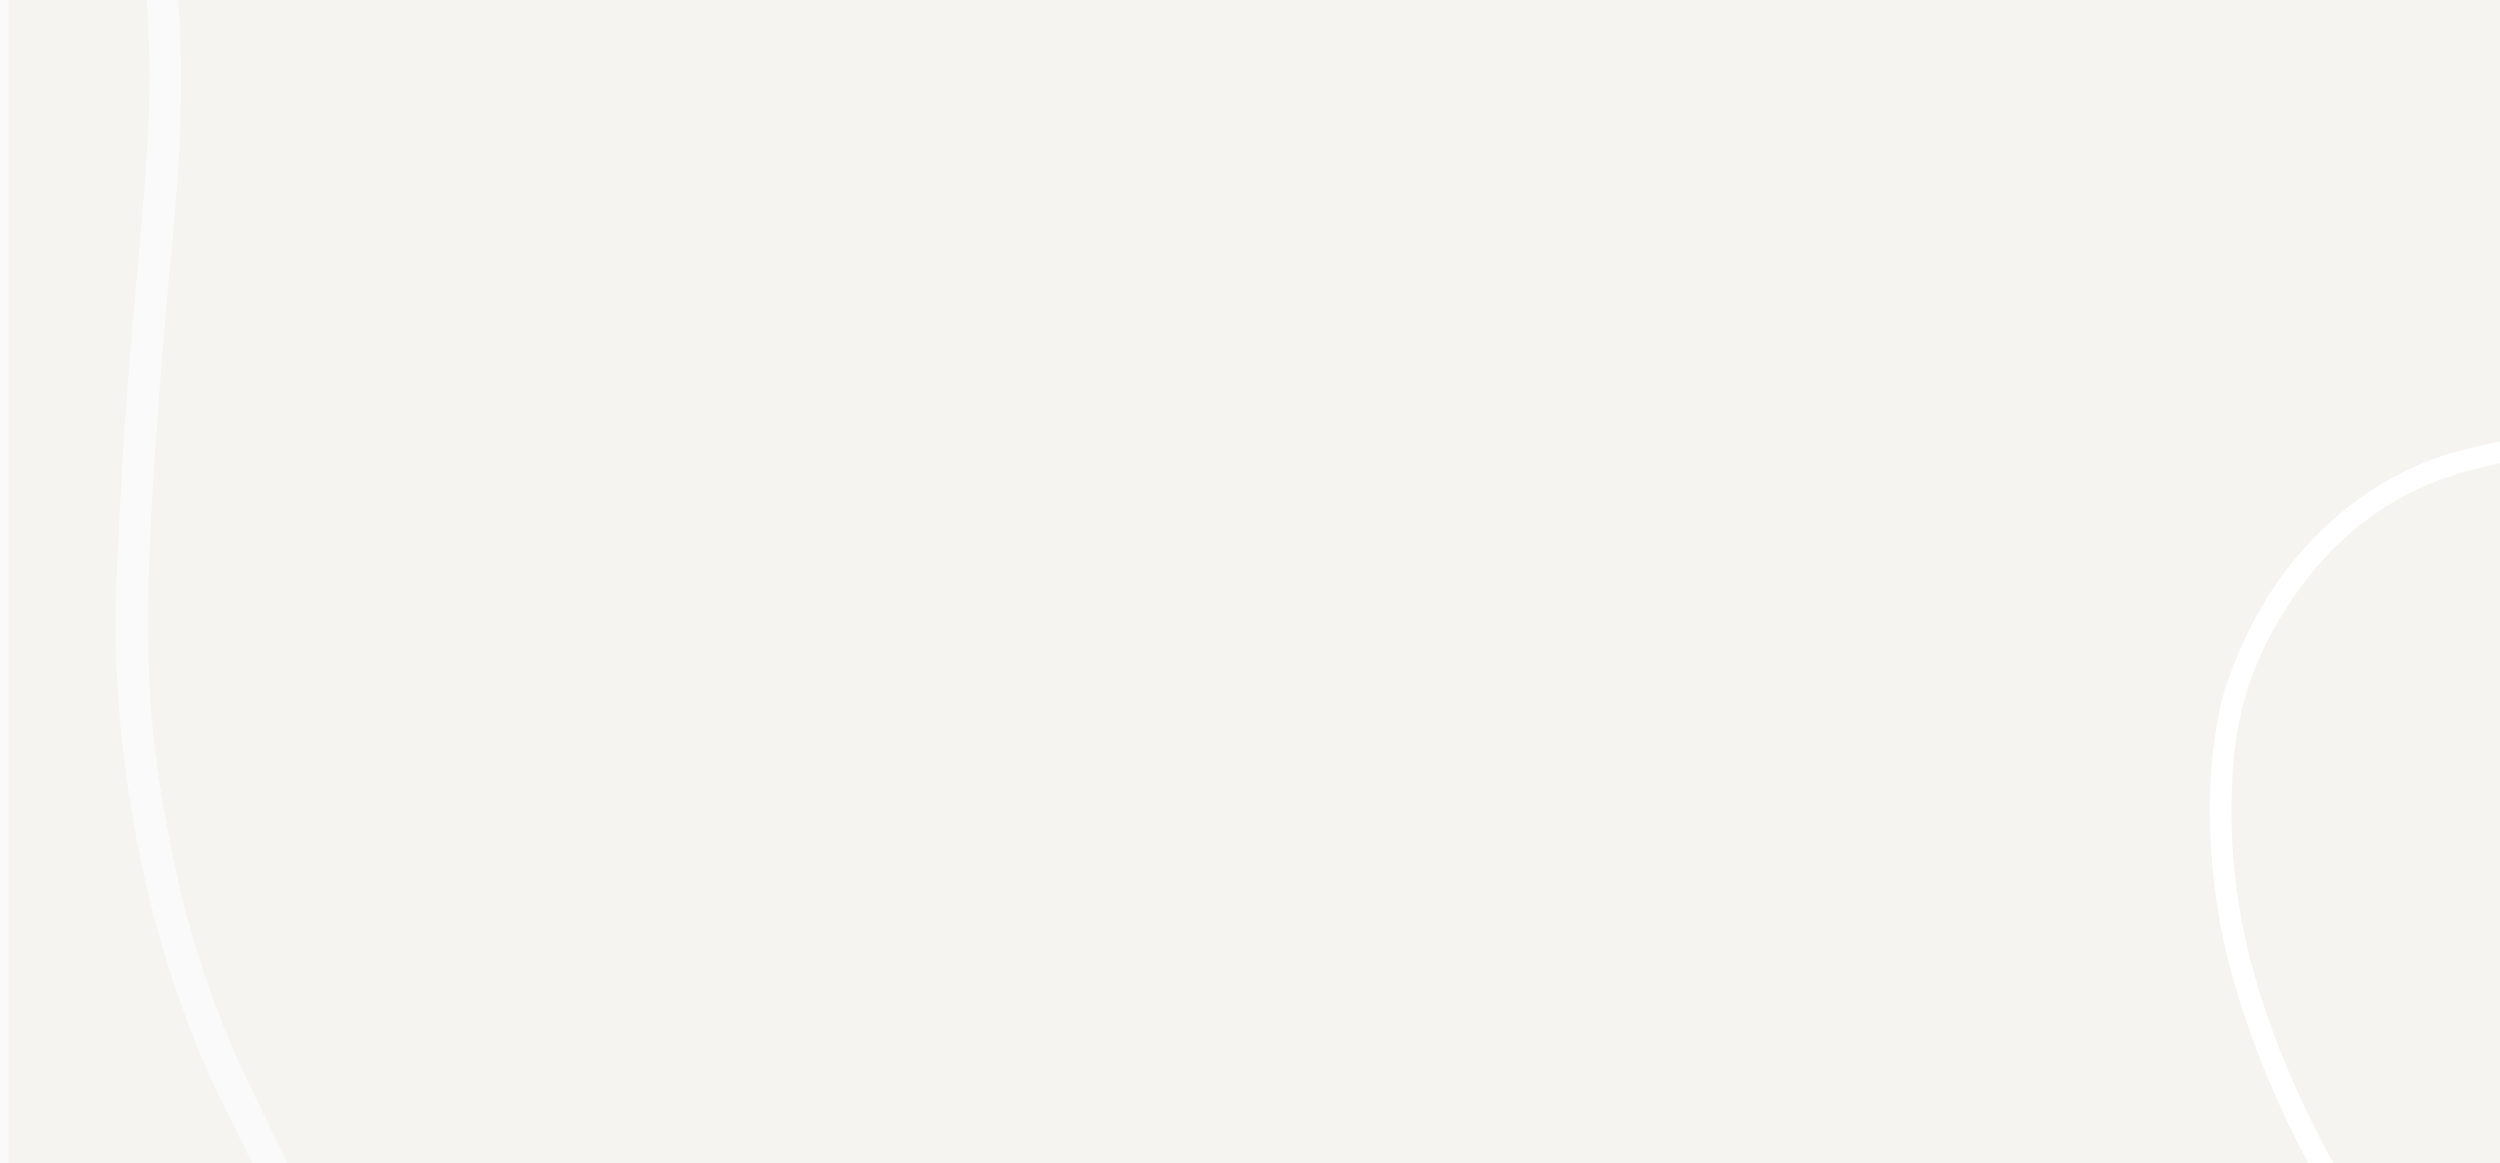 <?xml version="1.0" encoding="UTF-8"?>
<svg width="1180px" height="549px" viewBox="0 0 1180 549" version="1.1" xmlns="http://www.w3.org/2000/svg" xmlns:xlink="http://www.w3.org/1999/xlink">
    <title>Cut Assets/Who We Are/Assets/Body/parsonshouse-austin-whoweare-body-section07-contentbackground</title>
    <g id="Creative-Comps-2025" stroke="none" stroke-width="1" fill="none" fill-rule="evenodd">
        <g id="Cut-Assets/Who-We-Are/JPG/Parsons-House---Austin----Who-We-Are---2025-" transform="translate(-145, -6574)">
            <g id="Section-07" transform="translate(0, 6574)">
                <g id="Cut-Assets/Who-We-Are/Assets/Body/parsonshouse-austin-whoweare-body-section07-contentbackground" transform="translate(145, 0)">
                    <g id="Colors/Pale-Square" fill="#FAFAFA">
                        <rect id="Rectangle" x="0" y="0" width="1180" height="549"></rect>
                    </g>
                    <g id="Colors/Pale-Square" opacity="0.296" transform="translate(4, 0)" fill="#EDE7D9">
                        <rect id="Rectangle" x="0" y="0" width="1197" height="549"></rect>
                    </g>
                    <g id="Group-3" transform="translate(-259, -215.001)" fill="#FAFAFA">
                        <path d="M436.691,940.251 C436.711,929.374 433.818,918.943 431.643,908.426 C423.555,869.328 409.975,832.067 393.195,795.947 C384.546,777.331 375.556,758.866 366.378,740.504 C343.609,694.951 329.097,646.872 320.975,596.665 C315.254,561.304 312.382,525.83 313.921,490.031 C315.716,448.313 318.177,406.639 321.875,365.04 C324.289,337.879 327.01,310.728 328.58,283.514 C330.993,241.676 329.197,200.037 319.464,159.034 C315.959,144.27 311.322,129.887 305.532,115.85 C296.082,92.938 281.549,73.944 262.453,58.217 C227.52,29.447 187.32,15.539 142.285,15.351 C94.684,15.151 50.525,27.468 9.931,52.452 C6.884,54.327 4.237,57.455 0,56.585 L0,38.386 C1.312,38.337 2.69,38.521 3.918,38.175 C5.18,37.819 6.314,36.976 7.471,36.291 C41.358,16.21 78.09,5.016 117.17,1.183 C153.336,-2.364 188.464,1.918 222.066,16.046 C248.818,27.293 272.041,43.774 291.643,65.243 C304.529,79.356 313.832,95.689 320.897,113.331 C332.115,141.345 338.702,170.497 341.794,200.469 C345.47,236.114 345.059,271.791 342.174,307.45 C339.811,336.657 336.75,365.811 334.61,395.034 C331.215,441.399 327.617,487.779 329.363,534.34 C330.566,566.427 335.898,597.949 342.74,629.252 C350.548,664.968 363.024,699.008 379.024,731.844 C390.675,755.753 402.275,779.7 413.227,803.933 C430.217,841.522 442.41,880.678 449.617,921.338 C450.733,927.636 451.784,933.946 452.865,940.251 L436.691,940.251 Z" id="Fill-1"></path>
                    </g>
                    <path d="M1470,-10.476 C1468.479,-9.145 1467.082,-7.63 1465.419,-6.512 C1445.354,6.985 1427.652,23.162 1411.567,41.124 C1393.563,61.227 1376.543,82.123 1360.798,104.071 C1351.557,116.954 1341.909,129.564 1331.998,141.94 C1326.204,149.175 1319.643,155.812 1313.233,162.534 C1298.459,178.024 1280.871,189.324 1261.127,197.505 C1242.628,205.171 1223.588,210.796 1203.846,214.156 C1190.673,216.397 1177.529,218.805 1164.612,222.317 C1131.319,231.368 1105.062,250.533 1085.062,278.284 C1072.797,295.303 1063.371,313.835 1058.294,334.376 C1055.893,344.09 1054.506,353.963 1053.85,363.904 C1052.652,382.028 1053.177,400.117 1055.487,418.168 C1060.495,457.287 1073.696,493.756 1090.893,528.968 C1101.56,550.809 1113.792,571.689 1128.762,590.906 C1129.707,592.119 1130.27,593.629 1131.012,595 L1117.398,595 C1117.404,594.345 1117.638,593.57 1117.37,593.059 C1116.743,591.865 1115.89,590.788 1115.104,589.681 C1087.524,550.901 1067.549,508.458 1054.289,462.841 C1048.135,441.671 1044.742,420.009 1043.458,397.974 C1042.331,378.647 1043.244,359.475 1046.634,340.437 C1047.624,334.878 1048.884,329.308 1050.669,323.96 C1062.602,288.213 1082.507,258.088 1113.269,235.594 C1129.247,223.909 1146.919,215.988 1166.079,211.494 C1179.521,208.341 1193.109,205.764 1206.695,203.28 C1227.787,199.425 1247.882,192.653 1267.224,183.508 C1279.206,177.843 1289.99,170.446 1299.706,161.433 C1311.038,150.923 1321.443,139.566 1330.825,127.304 C1338.948,116.686 1346.934,105.958 1354.734,95.1 C1370.492,73.164 1387.654,52.371 1405.772,32.369 C1422.111,14.332 1440.083,-1.895 1460.419,-15.39 C1462.496,-16.767 1464.572,-18.166 1466.762,-19.345 C1467.69,-19.845 1468.912,-19.798 1470,-20 L1470,-10.476 Z" id="Fill-1" fill="#FFFFFF"></path>
                </g>
            </g>
        </g>
    </g>
</svg>